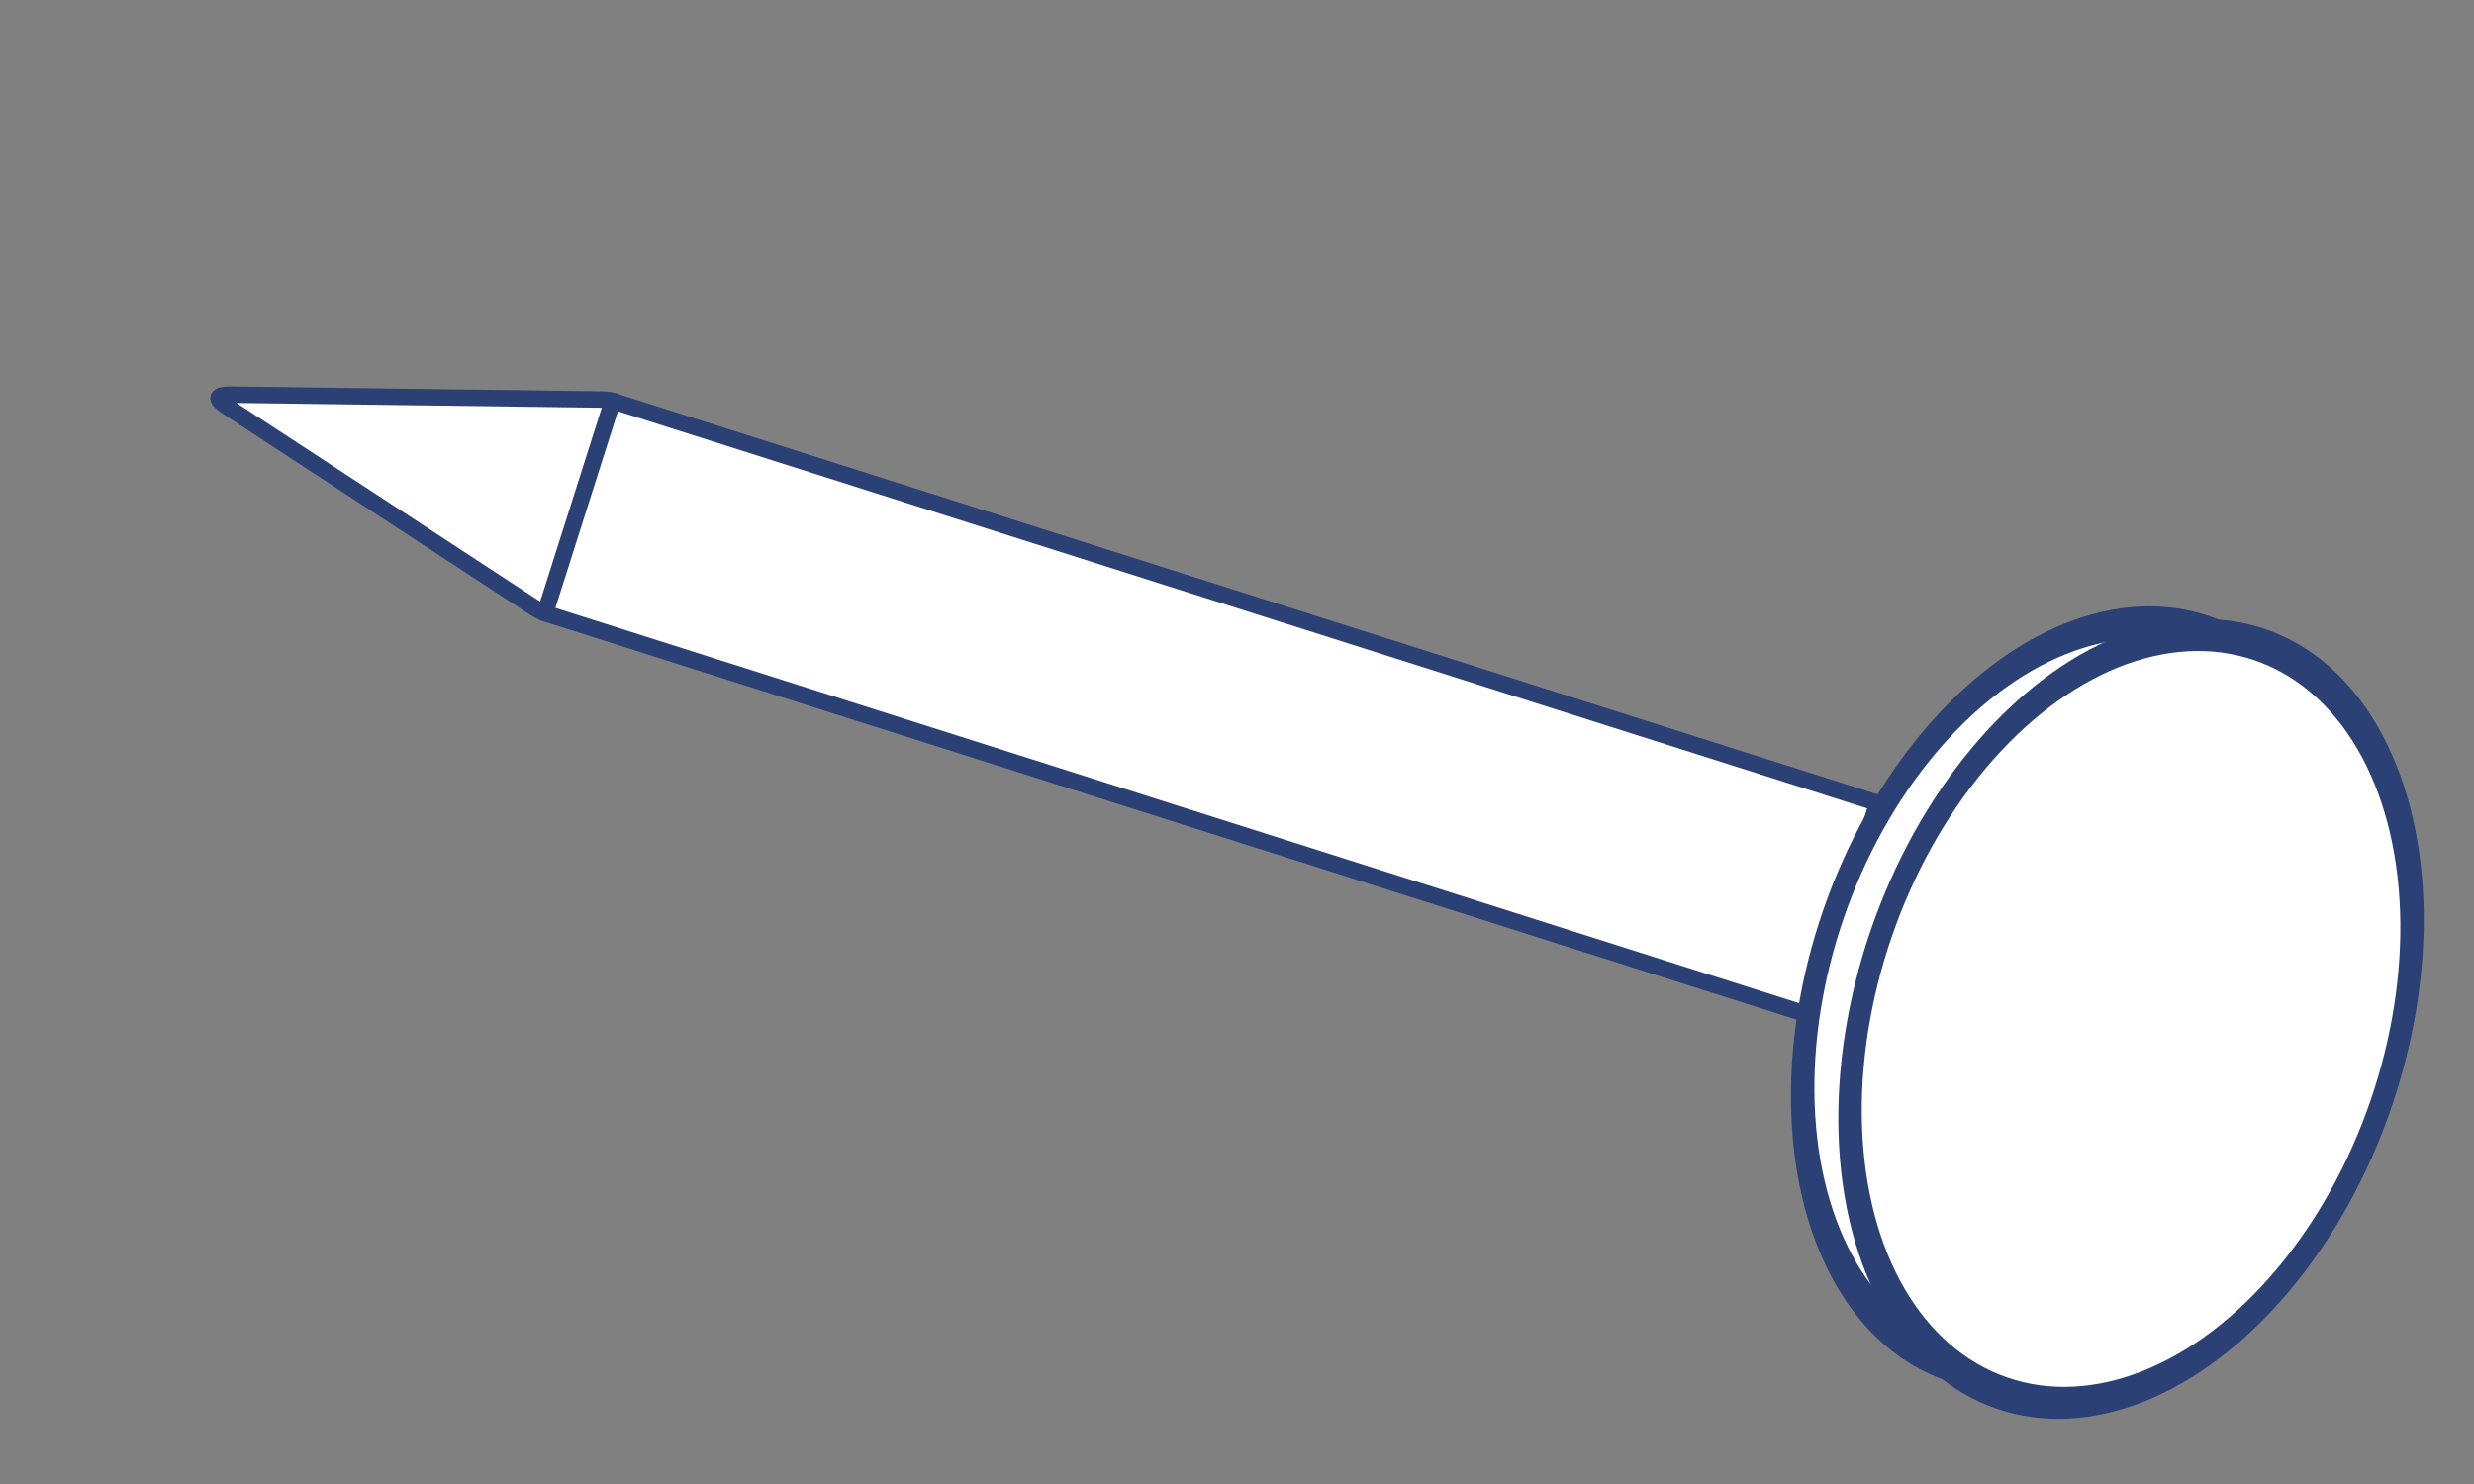 <?xml version="1.0" encoding="utf-8"?>
<svg version="1.1" id="Слой_1" x="0px" y="0px" viewBox="0 0 75 45" style="enable-background:new 0 0 75 45;" xmlns="http://www.w3.org/2000/svg" xmlns:bx="https://boxy-svg.com">
  <rect x="0" y="0" width="75" height="45" fill="#808080" stroke="none"/>
  <style type="text/css">
	.st0{fill:#F9E92B;}
	.st1{fill:#2B4074;}
	.st2{fill:#F7F7F9;}
	.st3{clip-path:url(#SVGID_2_);}
	.st4{opacity:0.54;}
	.st5{fill:#FFFFFF;}
	.st6{clip-path:url(#SVGID_4_);}
</style>
  <path d="M 9.967 7.649 Q 10.16 6.985 10.353 7.649 L 13.476 18.385 Q 13.669 19.049 13.283 19.049 L 7.037 19.049 Q 6.651 19.049 6.844 18.385 Z" style="fill: rgb(255, 255, 255); stroke: rgb(43, 64, 116); stroke-width: 0.5px;" transform="matrix(0.304, -0.953, 0.957, 0.291, -3.462, 19.608)" bx:shape="triangle 6.651 6.985 7.018 12.064 0.5 0.055 1@7a497ab8"/>
  <rect x="25.368" y="22.294" width="40.239" height="6.755" style="stroke: rgb(43, 64, 116); fill: rgb(255, 255, 255); stroke-width: 0.5px;" transform="matrix(0.953, 0.303, -0.303, 0.953, 1.15, -16.775)" rx="0.015" ry="0.015"/>
  <circle style="stroke: rgb(43, 64, 116); fill: rgb(255, 255, 255);" transform="matrix(-0.326, 0.946, -0.631, -0.217, 92.035, -9.408)" cx="46.944" cy="21.77" r="11.751"/>
  <circle style="stroke: rgb(43, 64, 116); fill: rgb(255, 255, 255);" transform="matrix(-0.326, 0.946, -0.631, -0.217, 93.644, -8.787)" cx="46.944" cy="21.77" r="11.995"/>
</svg>